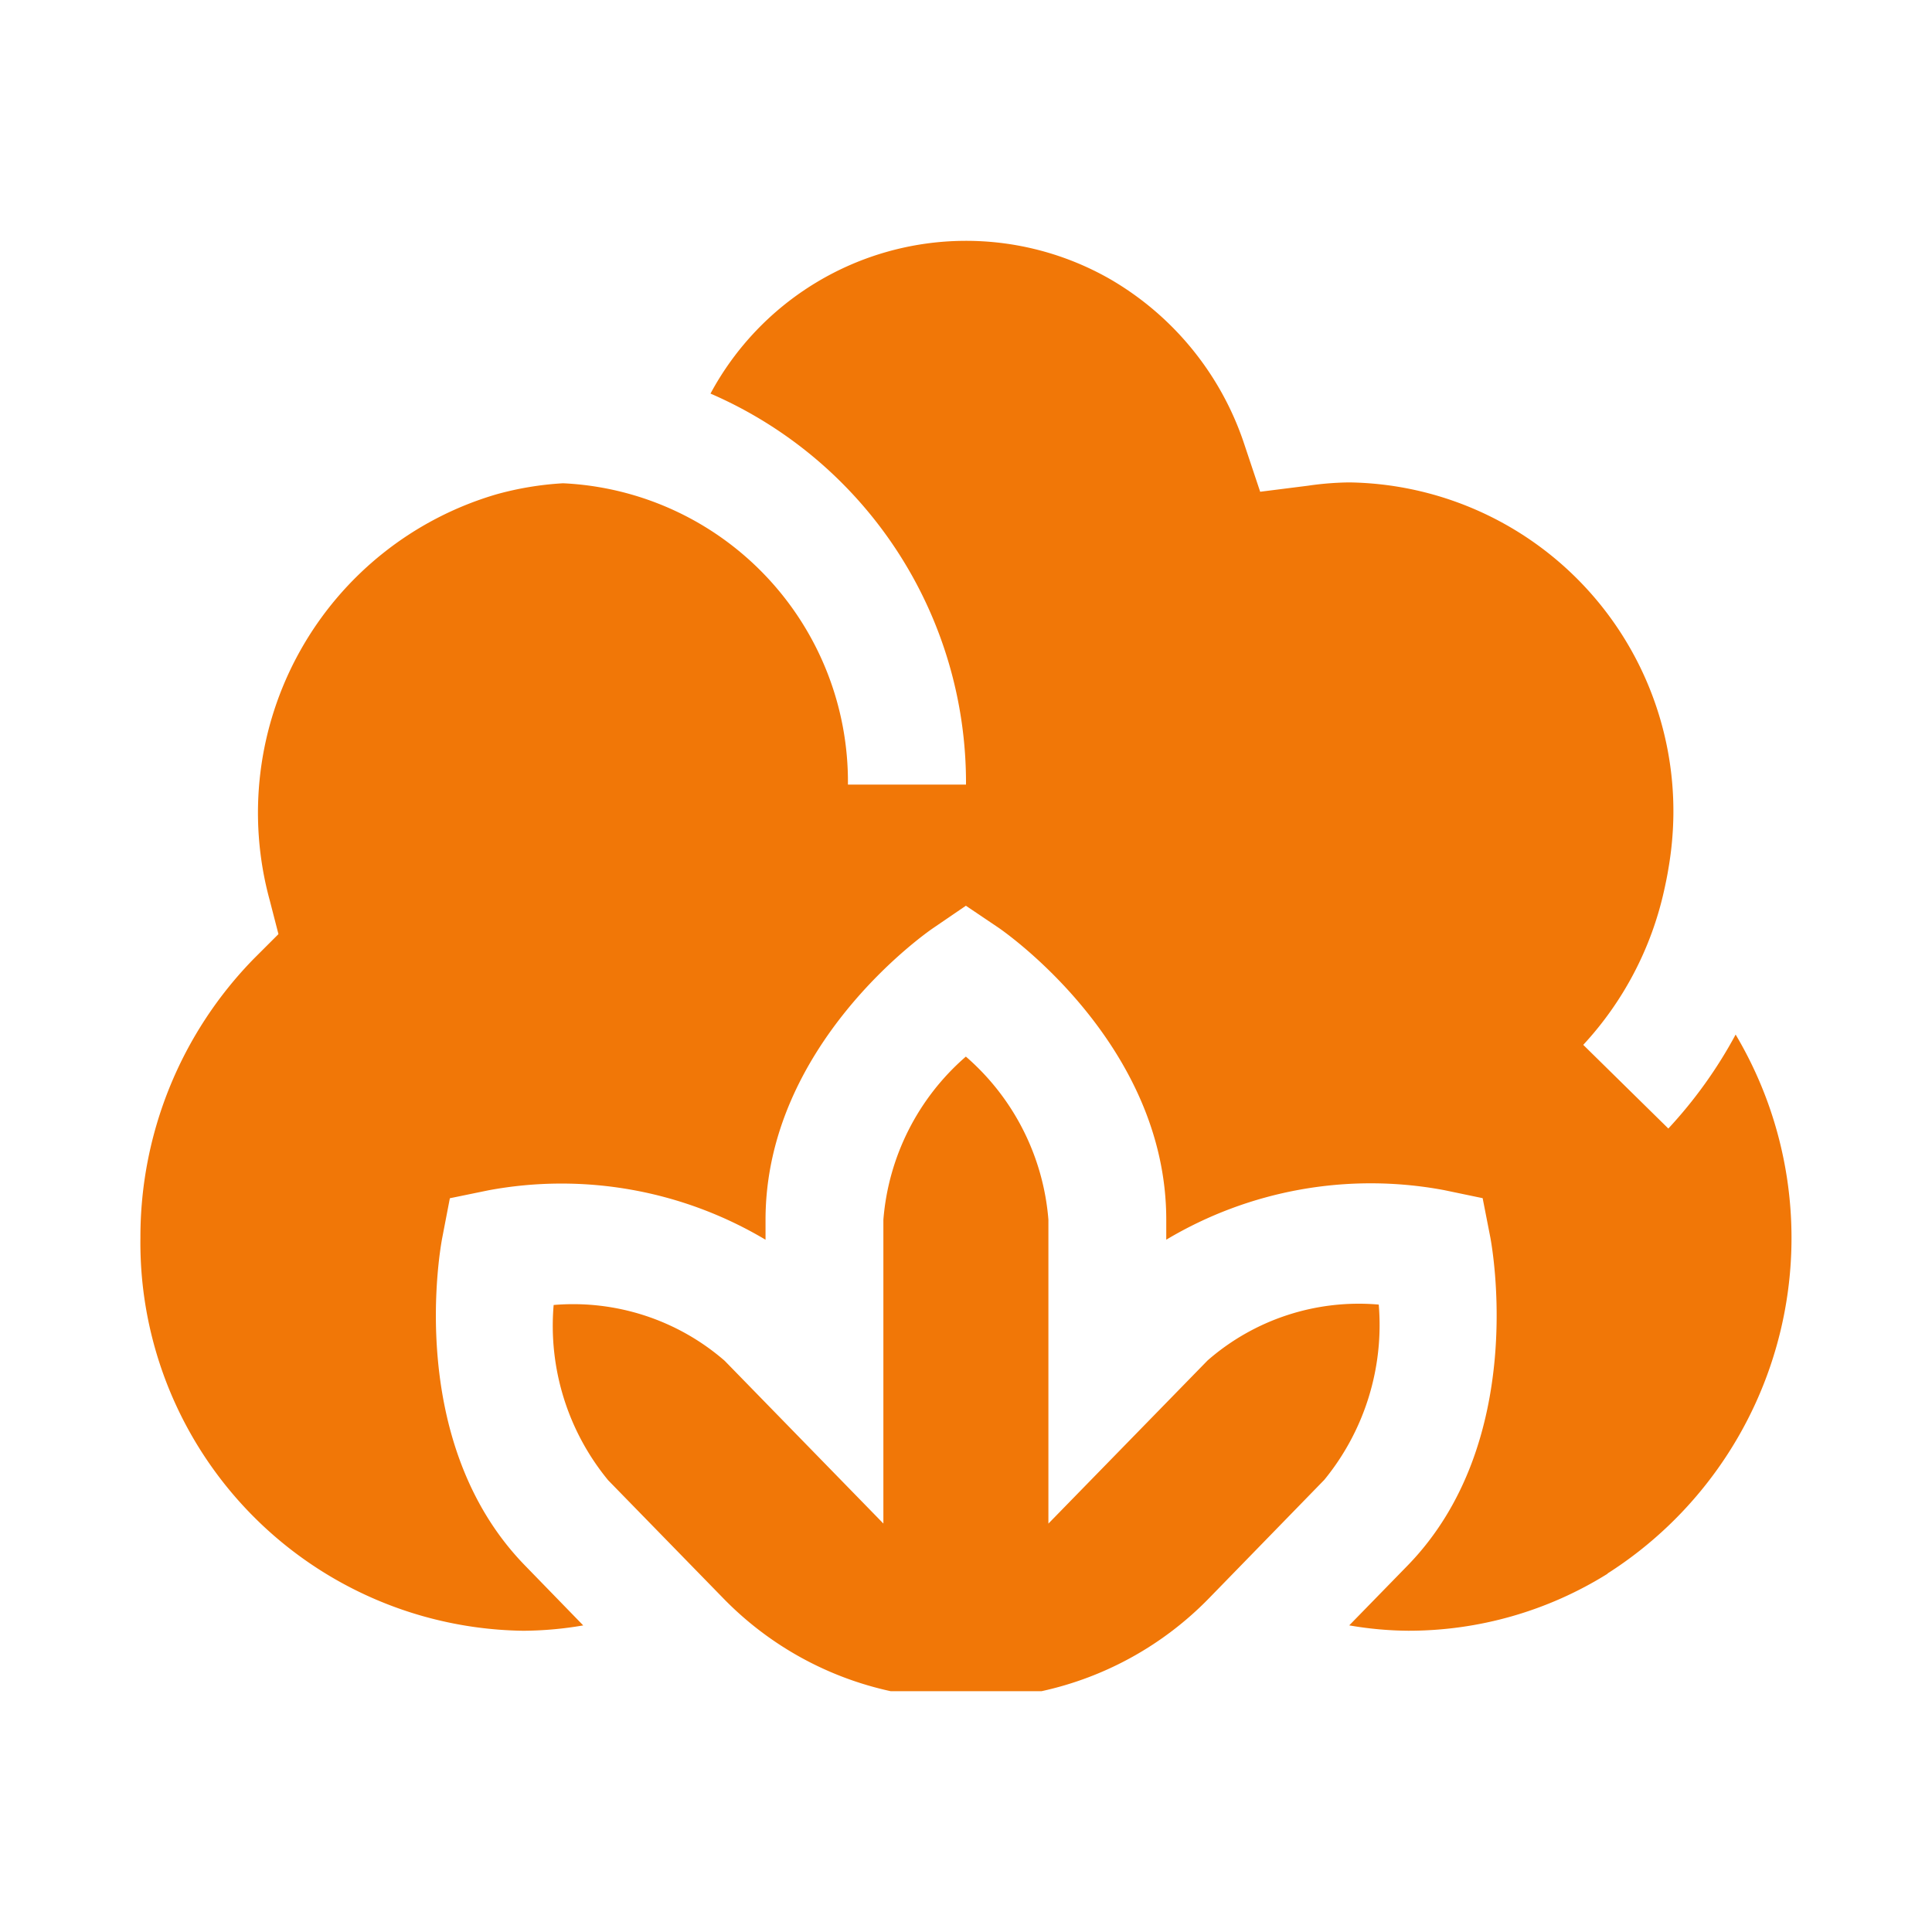 <svg xmlns="http://www.w3.org/2000/svg" width="72" height="72" viewBox="0 0 72 72">
  <g id="Grupo_4497" data-name="Grupo 4497" transform="translate(-1135 -1402)">
    <path id="ico-algodao-priori" d="M72.088,82.708a12.4,12.4,0,0,1-6.256,3.478h-5.62a12.372,12.372,0,0,1-6.256-3.48l-4.273-4.381a9.059,9.059,0,0,1-2.032-6.532,8.61,8.61,0,0,1,6.373,2.079l5.915,6.066V68.616a8.991,8.991,0,0,1,3.074-6.08,8.984,8.984,0,0,1,3.076,6.081V79.94l5.933-6.081A8.567,8.567,0,0,1,78.4,71.778a9.11,9.11,0,0,1-2.03,6.532Zm14.84-.9A14,14,0,0,1,79.5,83.933a13.357,13.357,0,0,1-2.2-.2l2.173-2.228c4.5-4.62,3.141-11.915,3.087-12.222l-.288-1.471-1.439-.3A14.866,14.866,0,0,0,70.481,69.36v-.747c0-6.532-5.992-10.7-6.247-10.877l-1.22-.822-1.22.833c-.255.173-6.247,4.345-6.247,10.877v.737a14.86,14.86,0,0,0-10.329-1.841l-1.435.295L43.5,69.284c-.06.309-1.419,7.6,3.087,12.222l2.166,2.228a13.56,13.56,0,0,1-2.222.2A14.465,14.465,0,0,1,32.251,69.284a14.827,14.827,0,0,1,4.231-10.4l.913-.912-.325-1.261a12.365,12.365,0,0,1,8.449-15.129A11.749,11.749,0,0,1,48,41.17,11.138,11.138,0,0,1,58.618,52.4h4.4a15.8,15.8,0,0,0-9.522-14.572A10.812,10.812,0,0,1,68.419,33.58,11.169,11.169,0,0,1,73.4,39.747l.581,1.739,1.782-.225a11.467,11.467,0,0,1,1.534-.123A12.256,12.256,0,0,1,89.38,53.526,12.577,12.577,0,0,1,89.2,55.5c-.044.277-.1.551-.162.829a12.408,12.408,0,0,1-3.017,5.77l3.171,3.118A16.918,16.918,0,0,0,91.7,61.715,14.833,14.833,0,0,1,86.925,81.8Z" transform="translate(1107.982 1378.84)" fill="#f17707"/>
    <g id="Grupo_4481" data-name="Grupo 4481" transform="translate(-1792 -2)" opacity="0">
      <rect id="Retângulo_3250" data-name="Retângulo 3250" width="72" height="5" transform="translate(2927 1404)" fill="#ff9dff"/>
      <rect id="Retângulo_3253" data-name="Retângulo 3253" width="72" height="5" transform="translate(2927 1471)" fill="#ff9dff"/>
      <rect id="Retângulo_3251" data-name="Retângulo 3251" width="72" height="5" transform="translate(2932 1404) rotate(90)" fill="#ff9dff"/>
      <rect id="Retângulo_3252" data-name="Retângulo 3252" width="72" height="5" transform="translate(2999 1404) rotate(90)" fill="#ff9dff"/>
    </g>
  </g>
</svg>
